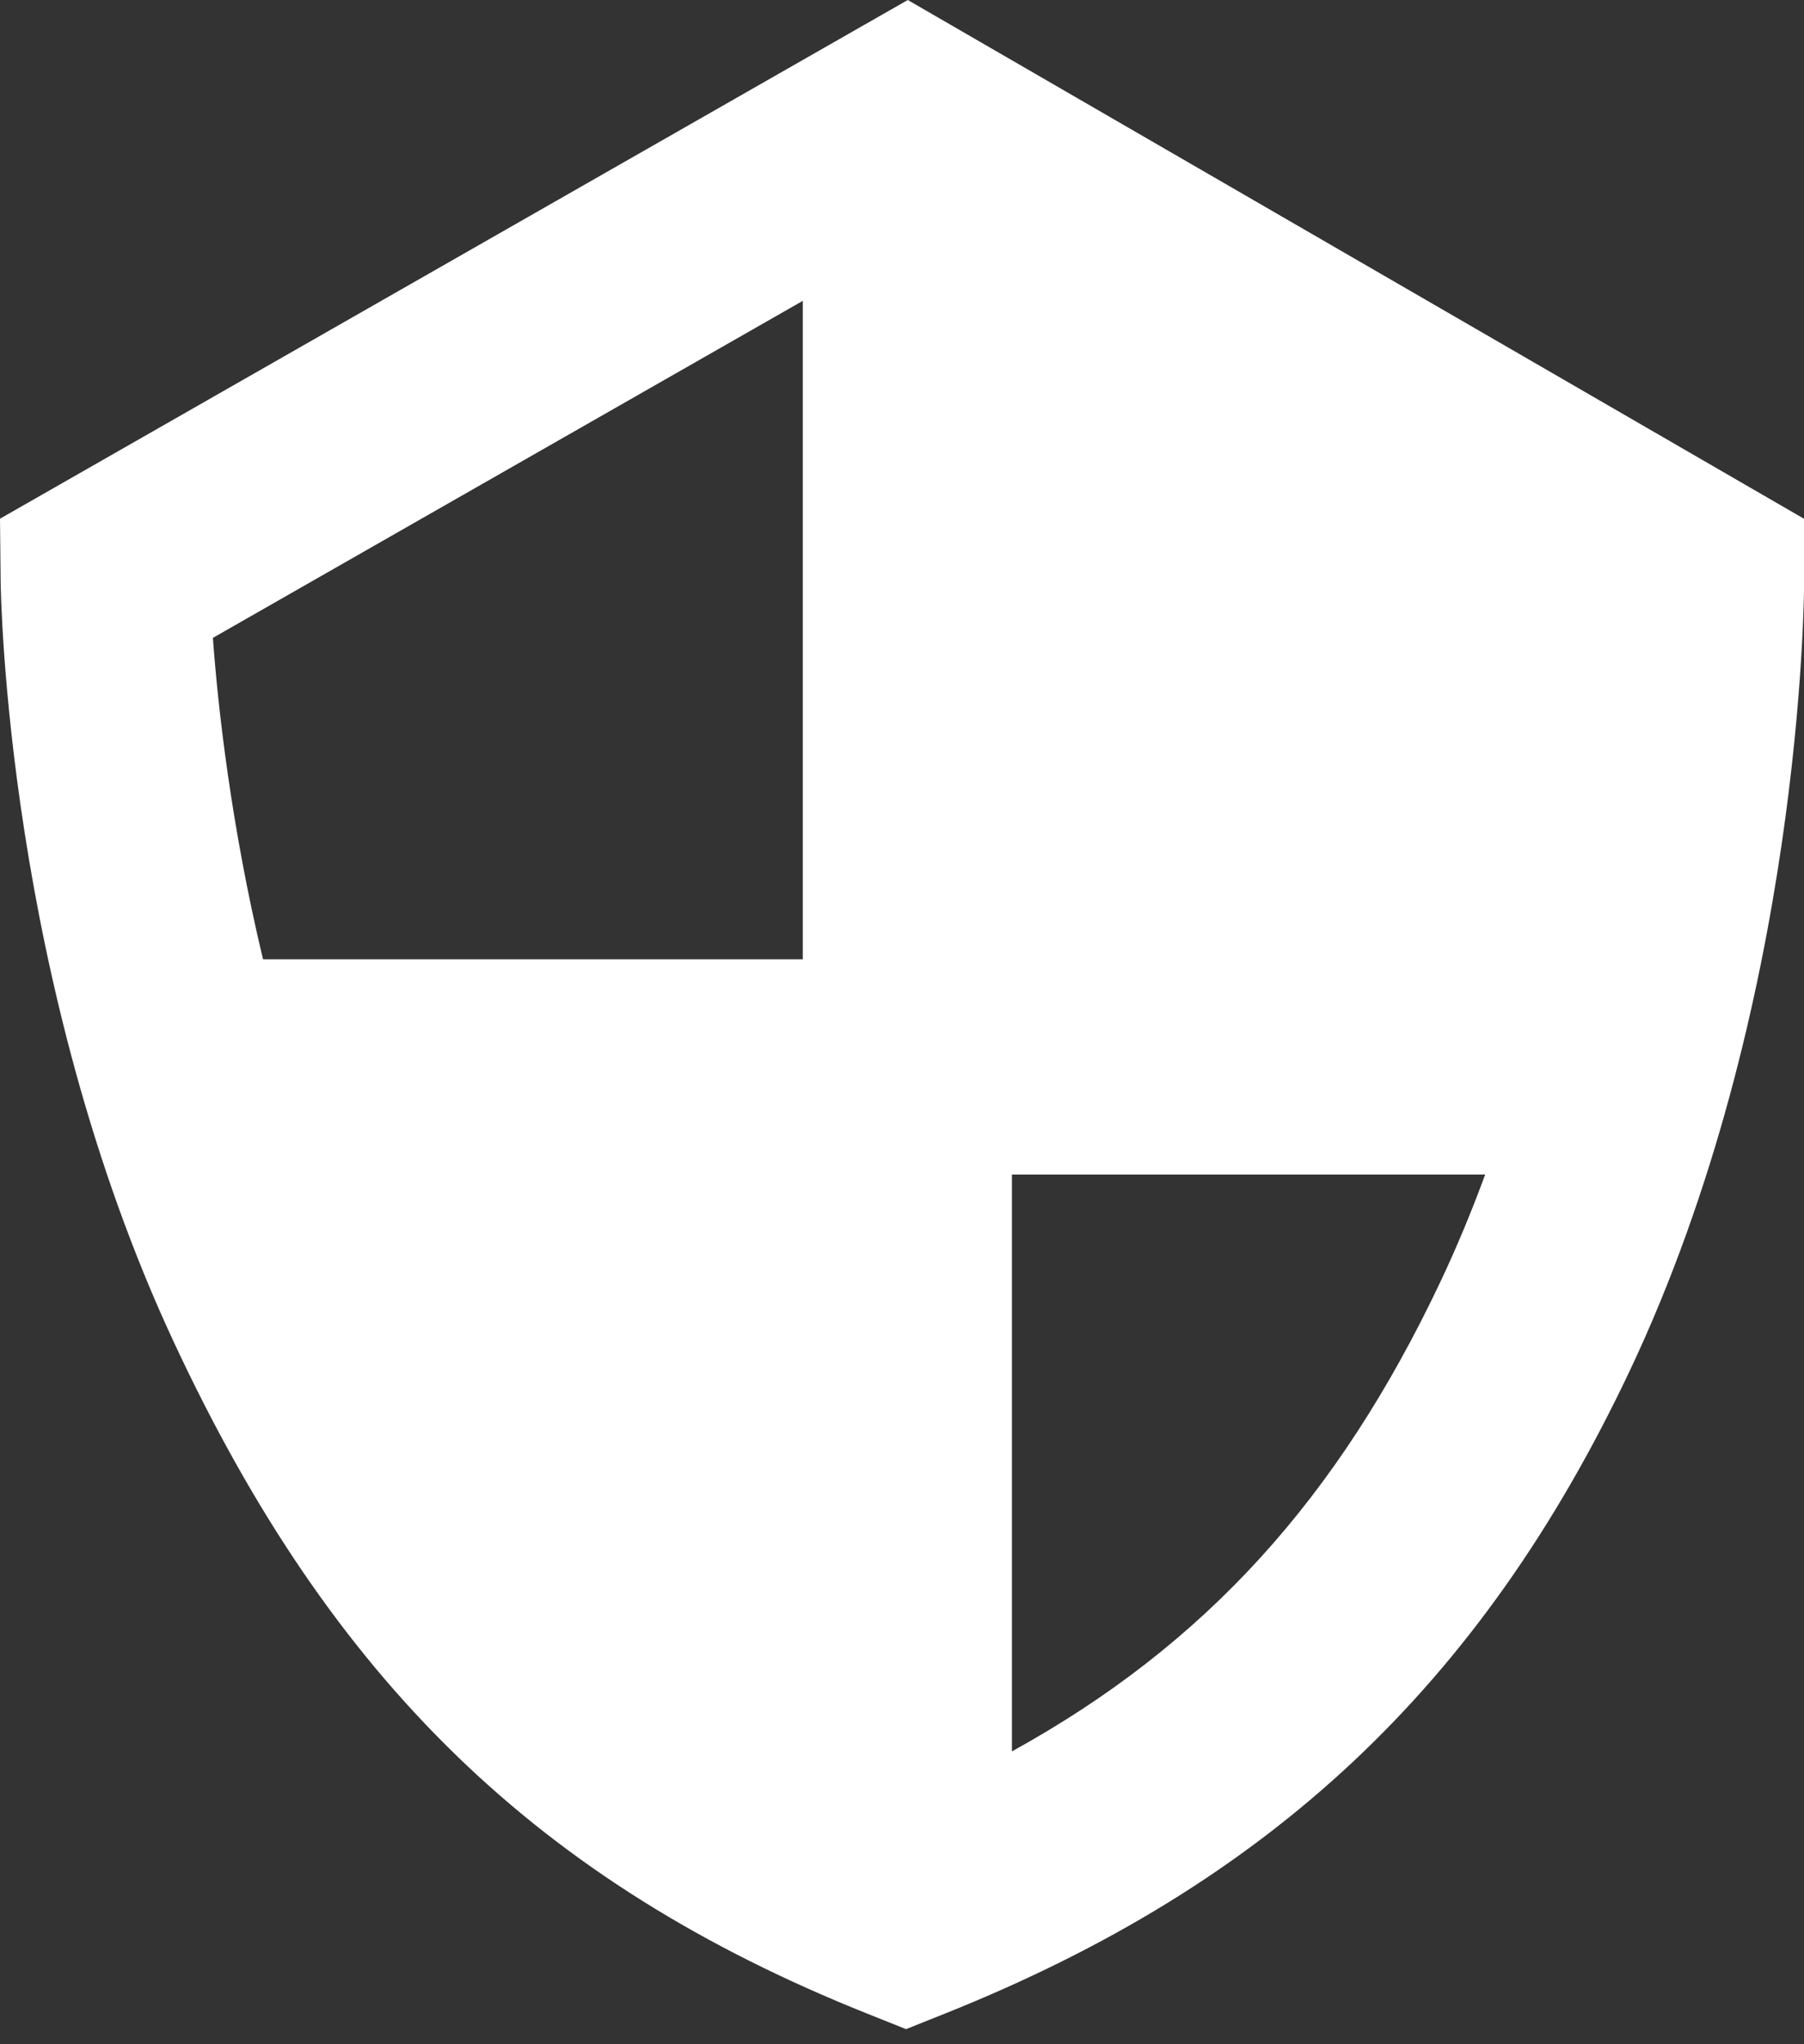 <svg width="60" height="68" viewBox="0 0 60 68" fill="none" xmlns="http://www.w3.org/2000/svg">
<rect x="0" y="0" width="60" height="68" fill="#333333" stroke="none"/>
<path d="M30.192 0L0 17.254L0.021 19.299C0.026 19.84 0.231 32.715 5.762 44.602C11.03 55.926 17.932 62.618 28.841 66.981L30.134 67.497L31.427 66.981C42.22 62.665 49.239 56.078 54.191 45.627C59.937 33.493 60.005 19.84 60.005 19.262V17.259L30.192 0ZM26.701 10.004V31.911H8.748C7.675 27.427 7.244 23.473 7.081 21.218L26.706 10.004H26.701ZM33.656 58.255V39.071H49.396C48.955 40.27 48.461 41.468 47.903 42.646C44.497 49.843 40.091 54.711 33.662 58.255H33.656Z" fill="white"/>
</svg>
